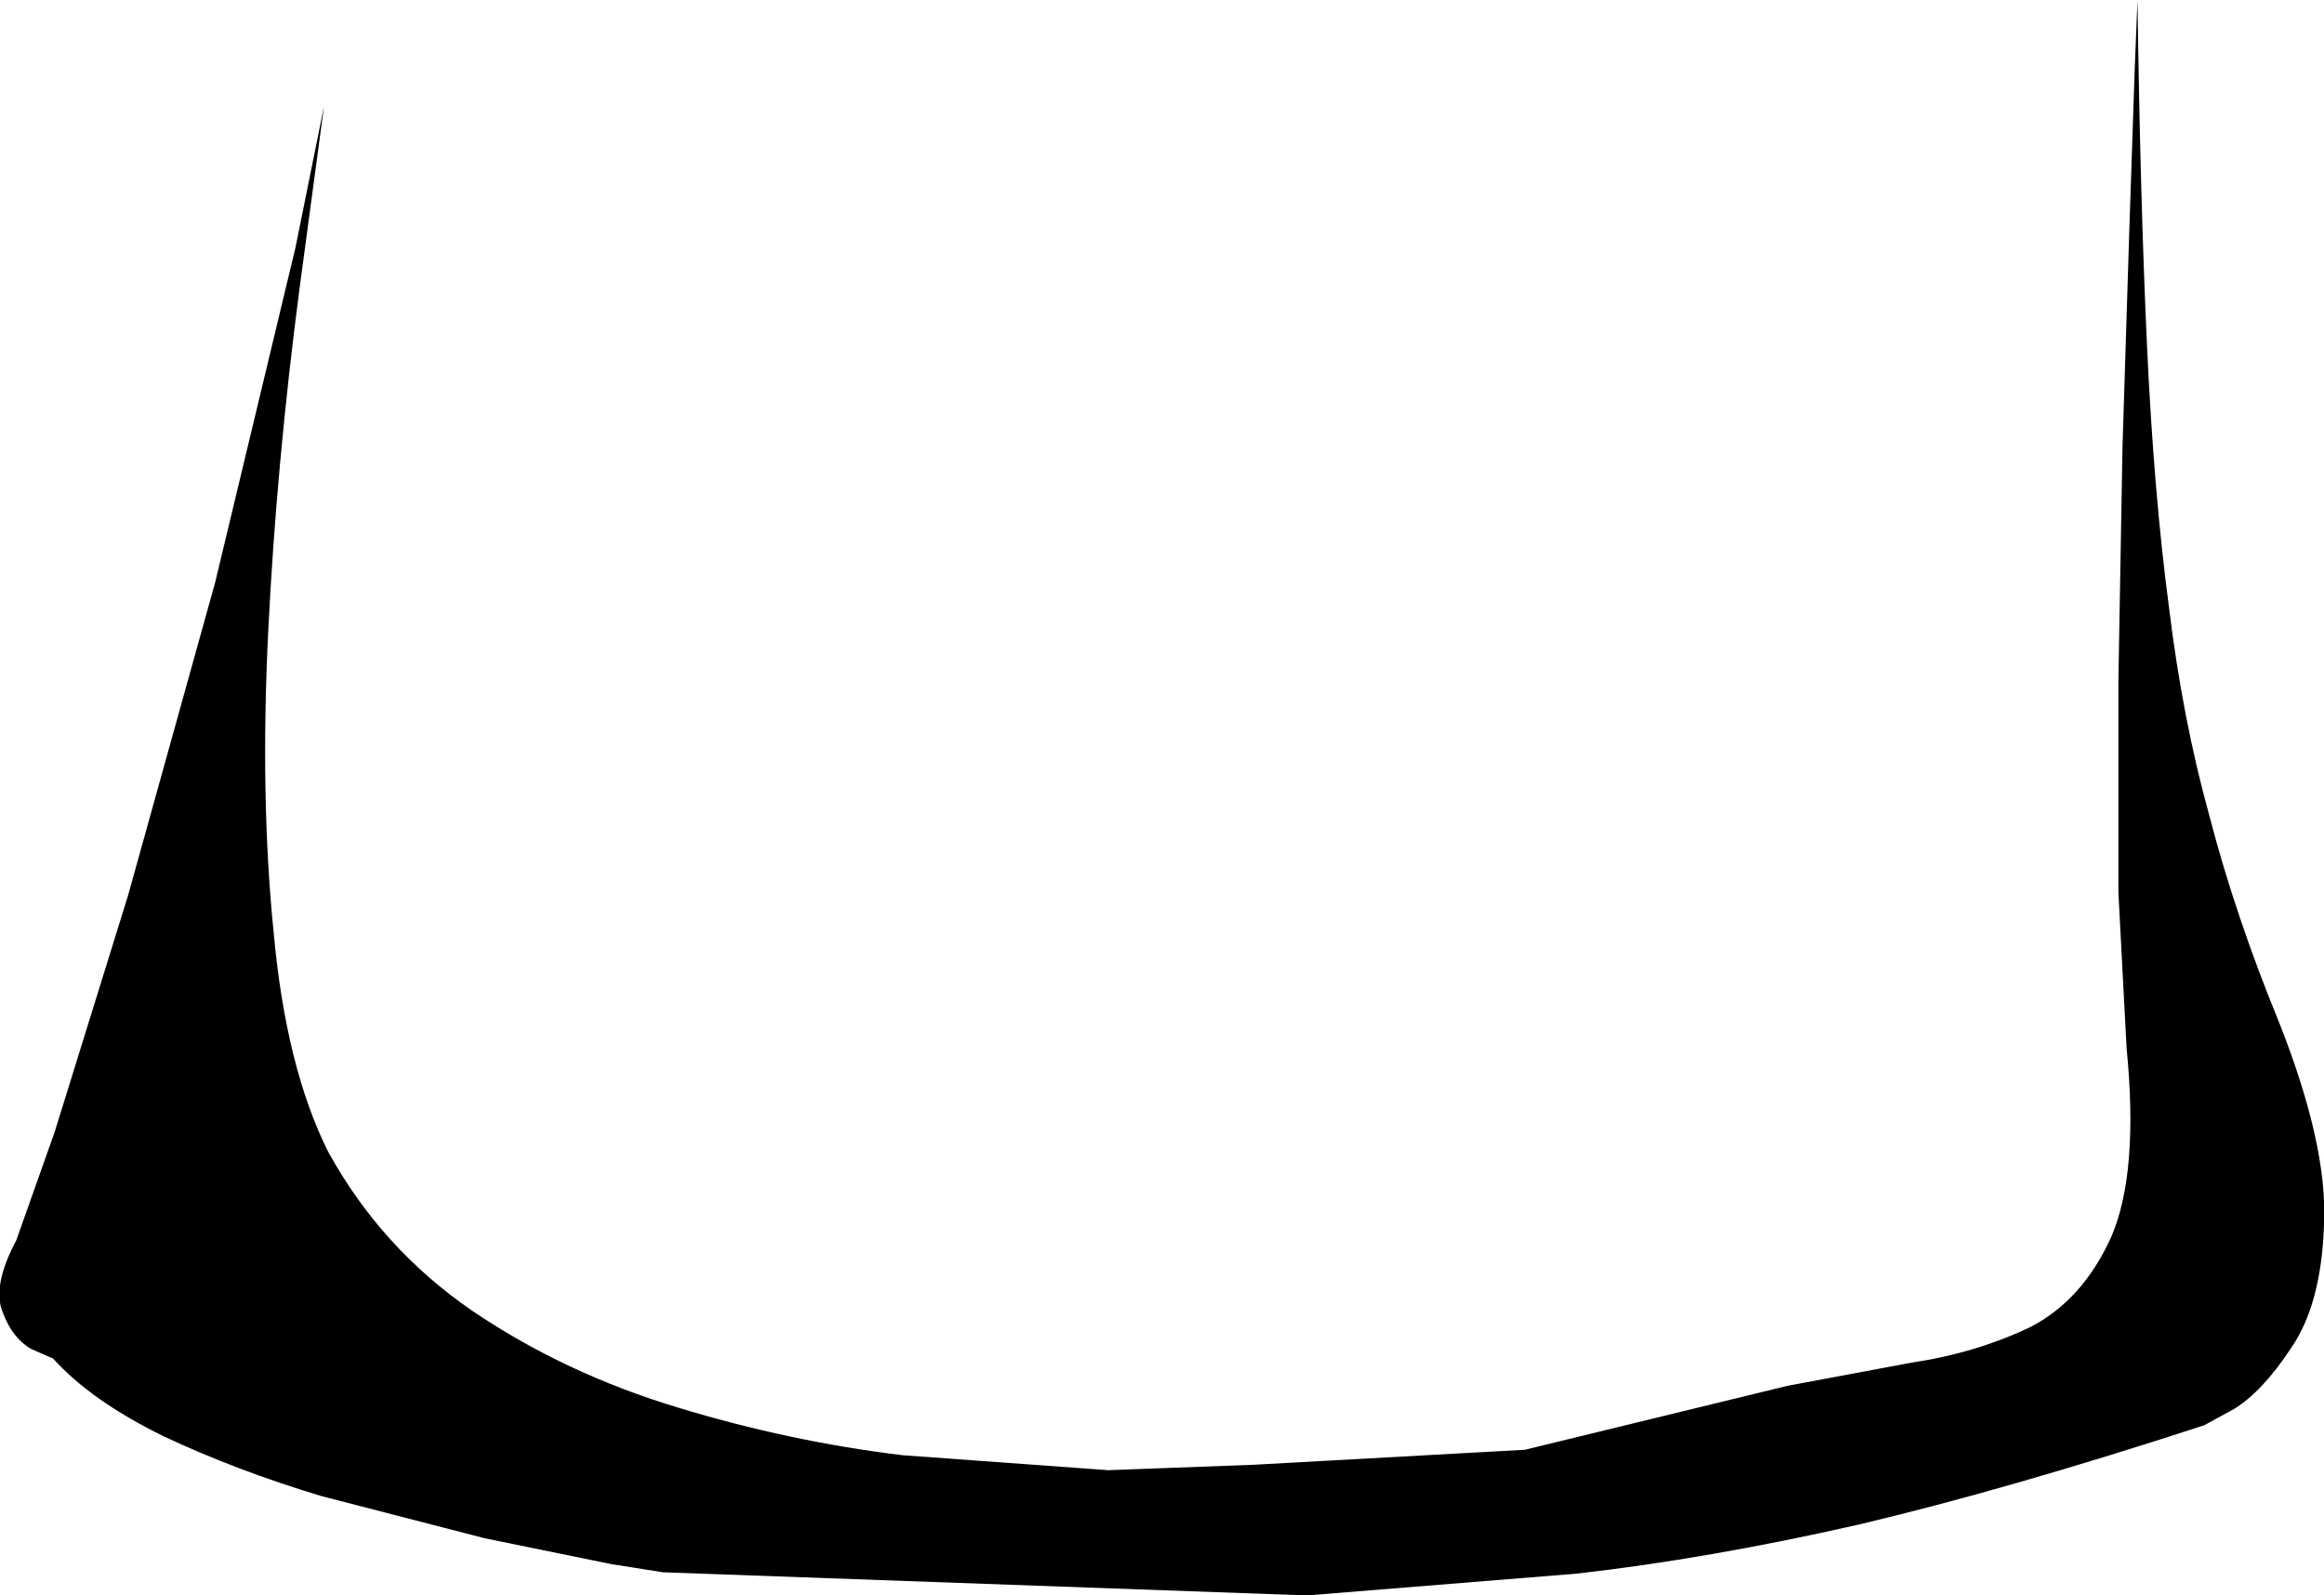 <?xml version="1.0" encoding="UTF-8" standalone="no"?>
<svg xmlns:xlink="http://www.w3.org/1999/xlink" height="58.6px" width="85.35px" xmlns="http://www.w3.org/2000/svg">
  <g transform="matrix(1.0, 0.0, 0.0, 1.0, 0.0, -2.1)">
    <path d="M83.7 39.65 Q85.5 44.2 85.35 47.1 85.25 50.0 84.15 51.6 83.1 53.2 82.05 53.85 L80.95 54.45 Q73.75 56.8 68.25 58.1 62.75 59.35 57.9 59.9 L48.0 60.7 24.35 59.85 22.45 59.55 17.8 58.6 11.8 57.05 Q8.65 56.1 6.0 54.85 3.35 53.55 1.95 52.0 L1.15 51.65 Q0.45 51.25 0.1 50.3 -0.3 49.35 0.6 47.65 L2.0 43.7 4.7 35.0 7.9 23.5 10.85 11.2 11.9 6.0 11.0 12.7 Q10.15 19.2 9.85 25.3 9.55 31.4 10.05 36.35 10.5 41.3 12.05 44.4 14.0 47.95 17.35 50.25 20.75 52.55 24.9 53.8 29.0 55.05 33.15 55.55 L40.7 56.1 46.05 55.9 56.0 55.35 65.65 53.0 70.2 52.15 Q72.55 51.8 74.55 50.85 76.5 49.85 77.55 47.5 78.55 45.15 78.1 40.6 L77.8 34.9 77.8 27.05 77.95 18.5 78.2 10.55 78.4 4.6 78.5 2.1 Q78.6 9.4 78.85 14.8 79.1 20.2 79.65 24.35 80.15 28.5 81.15 32.1 82.1 35.75 83.7 39.65" fill="#000000" fill-rule="evenodd" stroke="none"/>
  </g>
</svg>
